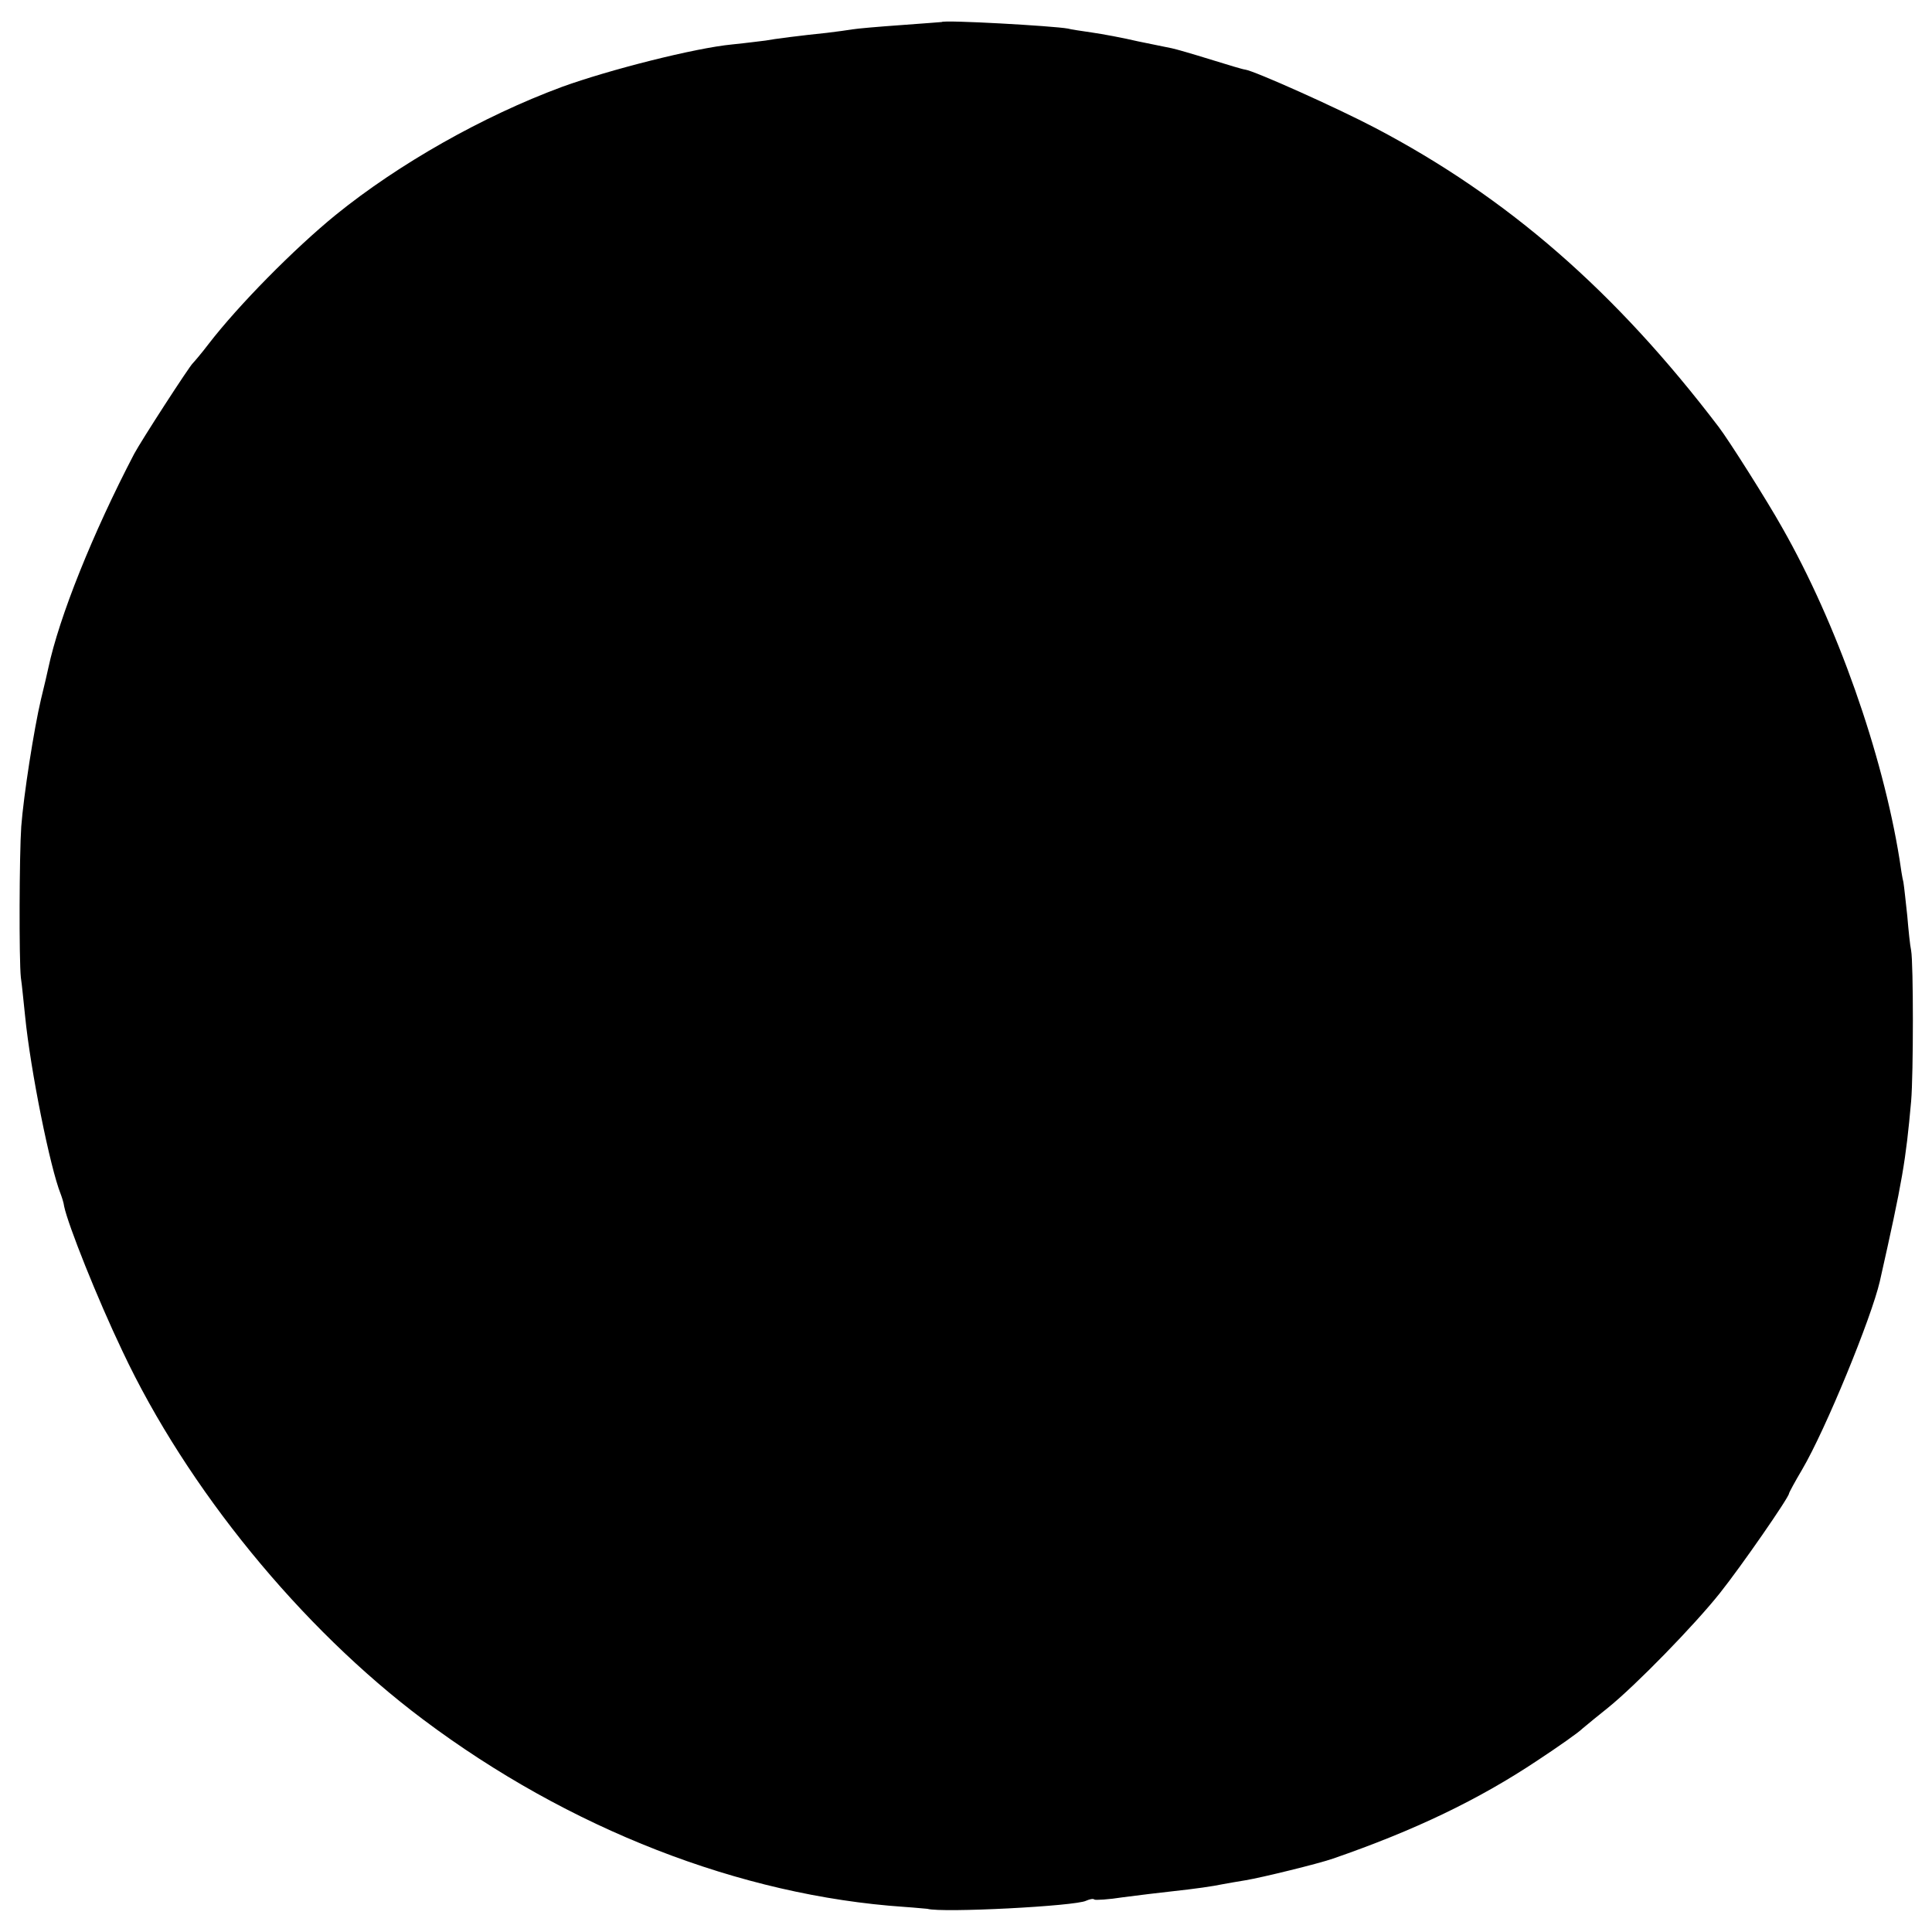 <?xml version="1.0" standalone="no"?>
<!DOCTYPE svg PUBLIC "-//W3C//DTD SVG 20010904//EN"
 "http://www.w3.org/TR/2001/REC-SVG-20010904/DTD/svg10.dtd">
<svg version="1.0" xmlns="http://www.w3.org/2000/svg"
 width="500pt" height="500pt" viewBox="0 0 500 500"
 preserveAspectRatio="xMidYMid meet">
<g transform="translate(0,500) scale(0.1,-0.1)"
fill="#000000" stroke="none">
<path d="M2437 4943 c-1 0 -49 -4 -106 -8 -57 -4 -114 -9 -125 -11 -12 -2 -41
-6 -66 -9 -60 -6 -139 -16 -159 -20 -9 -1 -47 -6 -86 -10 -96 -9 -320 -66
-441 -110 -205 -76 -422 -199 -585 -331 -108 -88 -252 -234 -329 -334 -19 -25
-38 -47 -41 -50 -9 -8 -134 -201 -152 -235 -107 -205 -194 -422 -222 -554 -2
-9 -10 -45 -19 -81 -18 -76 -45 -249 -51 -329 -5 -72 -6 -345 -1 -391 3 -19 7
-64 11 -100 14 -141 65 -393 92 -460 3 -8 8 -23 9 -32 10 -48 86 -239 151
-375 167 -355 462 -716 778 -953 377 -283 821 -456 1245 -485 30 -2 57 -5 60
-5 38 -11 385 7 411 21 9 4 19 6 21 3 3 -2 37 0 75 6 39 5 95 12 124 15 64 7
106 13 135 19 12 2 38 7 58 10 42 7 189 43 226 56 211 73 376 152 529 254 53
35 106 72 117 83 12 10 41 34 65 53 72 58 224 214 290 297 55 69 179 248 179
258 0 2 15 30 34 62 61 104 179 392 201 487 59 262 67 311 81 466 6 71 6 357
0 390 -3 14 -7 54 -10 90 -4 36 -8 75 -10 87 -3 11 -7 38 -10 59 -44 274 -162
610 -304 859 -38 68 -138 226 -164 260 -267 351 -546 594 -889 774 -97 51
-313 148 -337 151 -4 0 -44 12 -89 26 -45 14 -90 27 -100 29 -10 2 -49 10 -88
18 -38 9 -92 19 -120 23 -27 4 -55 8 -61 10 -38 7 -322 23 -327 17z"/>
</g>
</svg>
